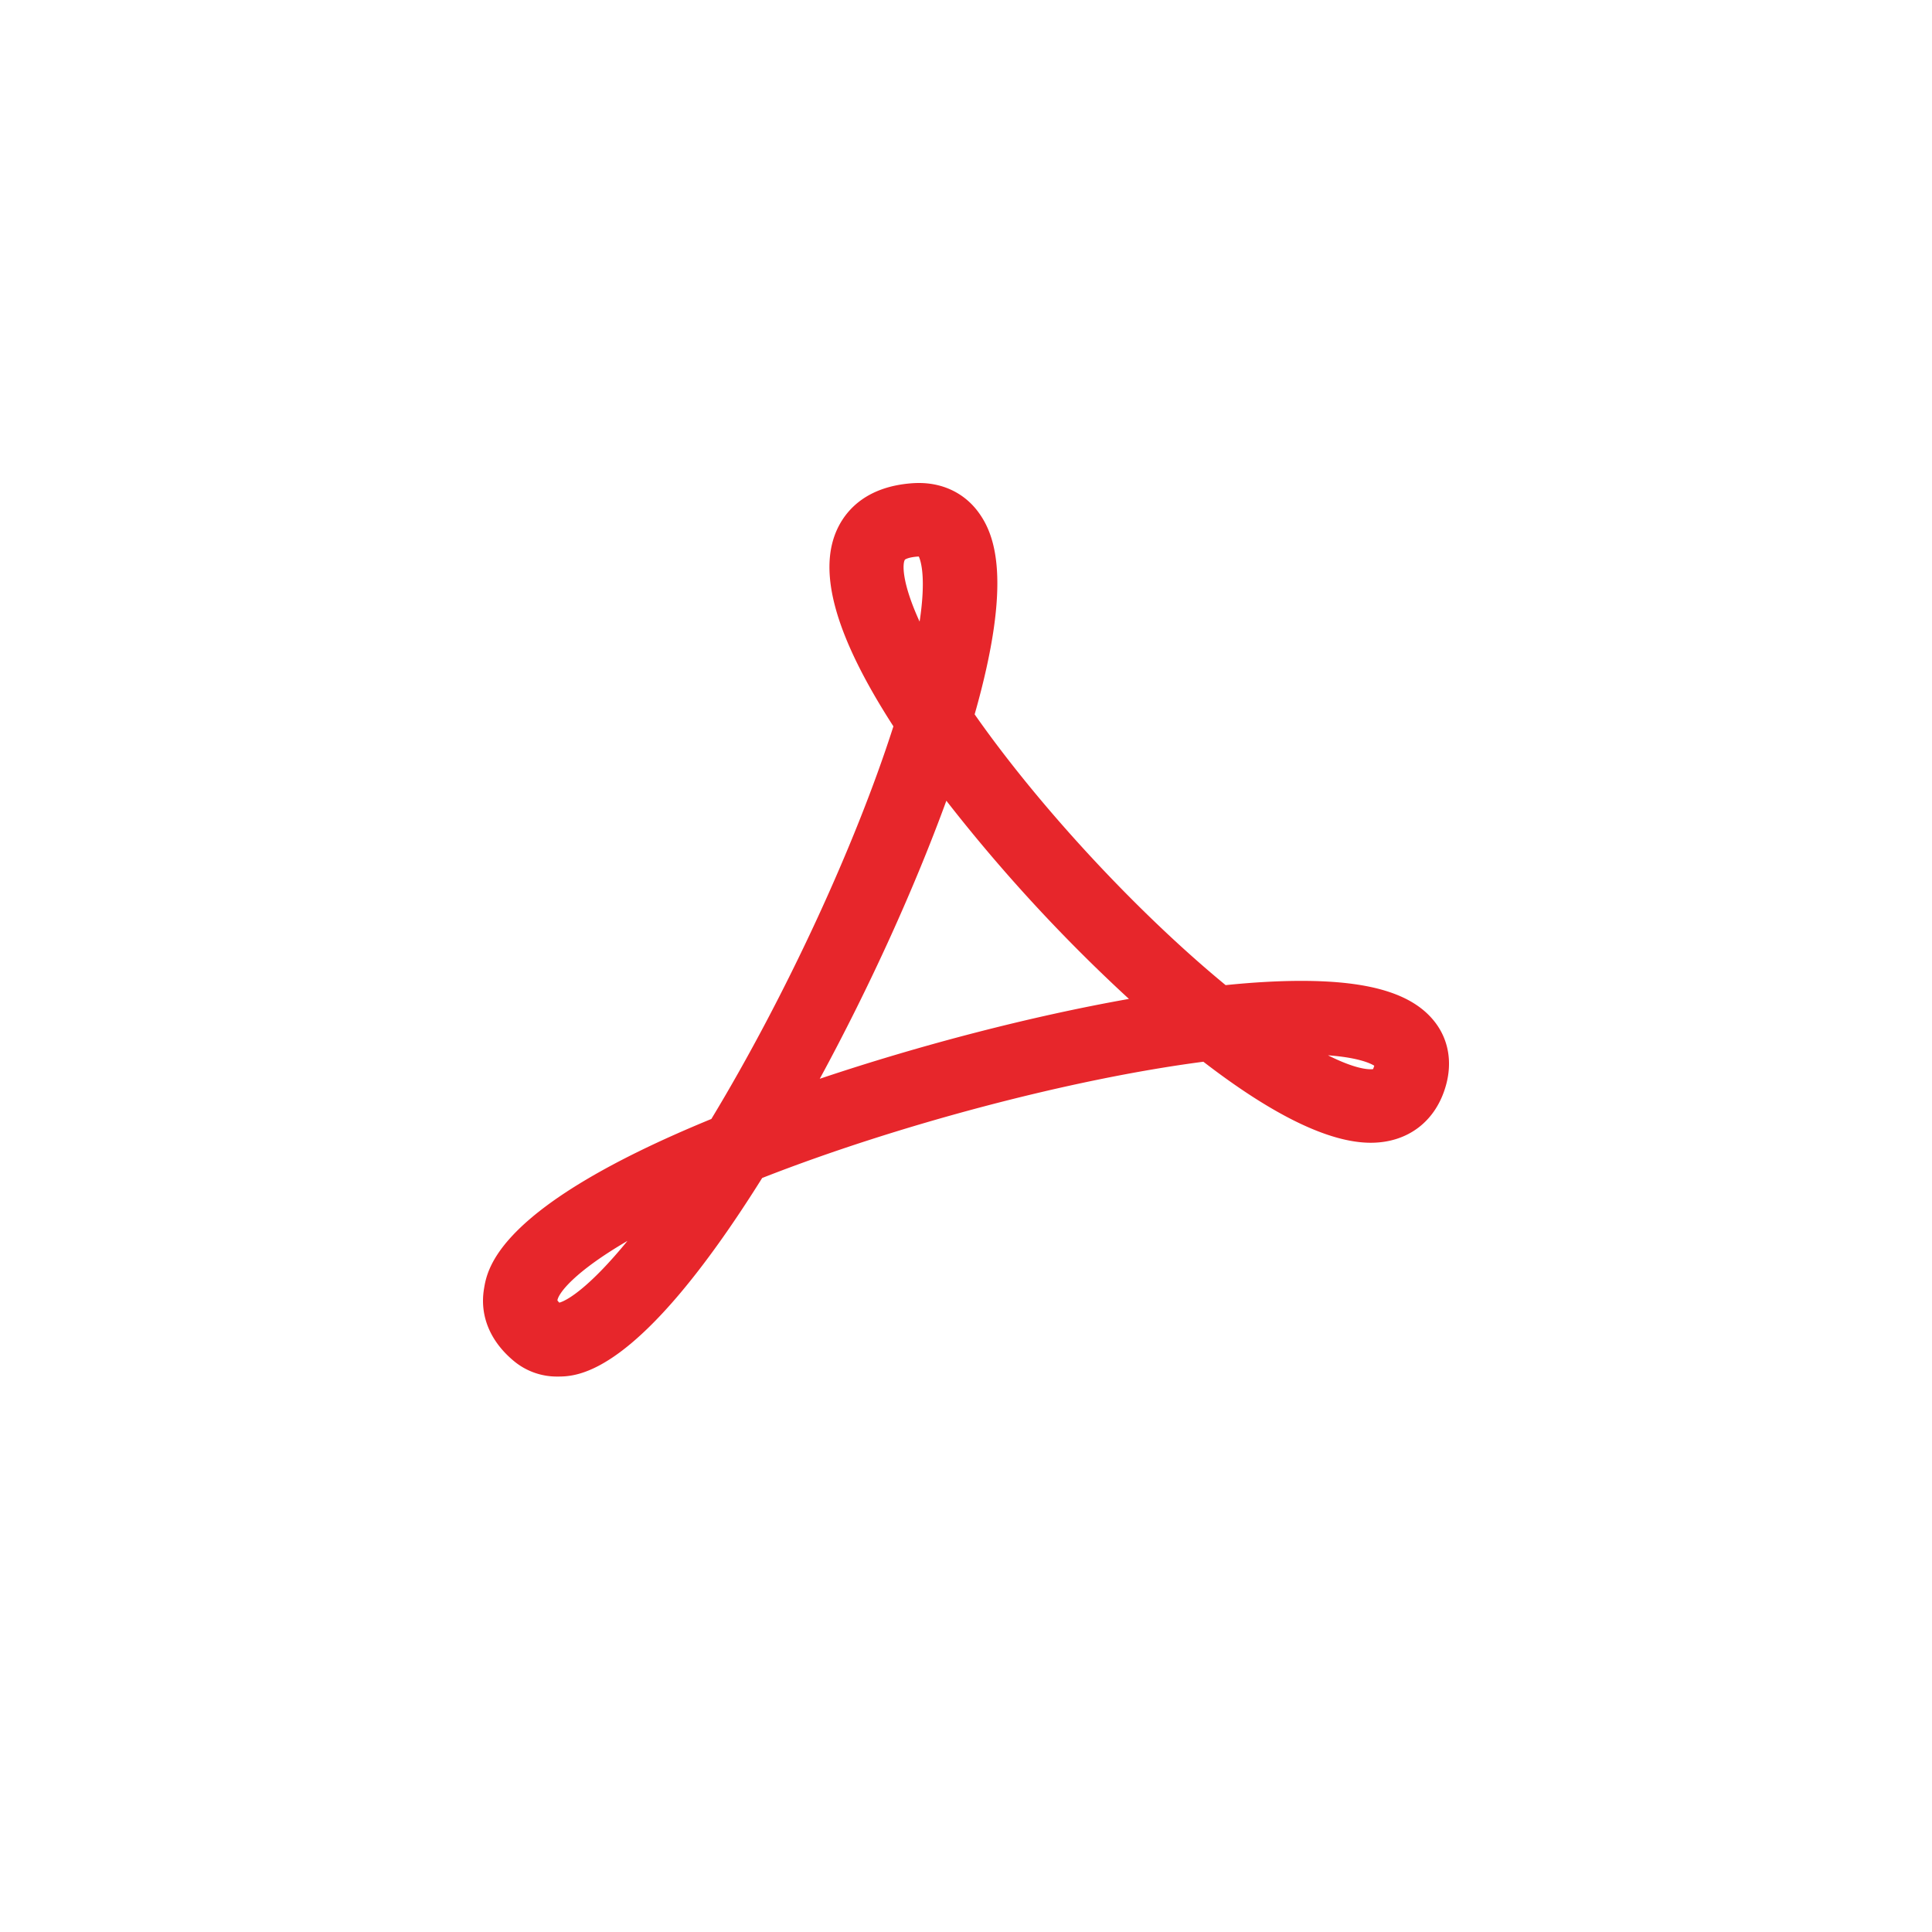 <svg width="80" height="80" xmlns="http://www.w3.org/2000/svg"><g fill="none" fill-rule="evenodd"><path fill="#FFF" d="M0 0h80v80H0z"/><path d="M23.072 57a2.78 2.78 0 0 1-1.803-.65c-.97-.809-1.408-1.86-1.23-2.966.136-.85.545-3.408 9.417-7.05 3.059-5.058 5.954-11.308 7.538-16.258-2.426-3.758-3.174-6.458-2.29-8.24.378-.76 1.22-1.695 3.08-1.827.092-.006.18-.009.268-.009 1 0 1.866.419 2.438 1.177.71.944 1.45 2.84-.132 8.403 2.675 3.823 6.726 8.195 10.393 11.212 1.15-.118 2.2-.176 3.131-.176 2.878 0 4.638.543 5.538 1.71.56.725.722 1.655.454 2.615-.414 1.489-1.578 2.378-3.115 2.378-1.71 0-4.042-1.129-6.93-3.355-5.444.71-12.627 2.602-18.269 4.814C26.415 57 23.904 57 23.071 57zm.009-3.155c.01.017.034.05.08.095.392-.109 1.337-.742 2.821-2.557-2.173 1.268-2.851 2.149-2.901 2.462zm16.105-20.687c-1.334 3.656-3.198 7.75-5.241 11.512 4.175-1.404 8.765-2.592 12.802-3.307a67.642 67.642 0 0 1-7.56-8.206zm15.803 10.54c.81.407 1.403.578 1.769.578a.665.665 0 0 0 .096-.006.842.842 0 0 0 .049-.134l.001-.008c-.164-.102-.671-.338-1.915-.43zM38.046 23.045l-.044.001c-.412.03-.53.127-.53.128-.102.146-.15.91.607 2.566.276-1.826.05-2.516-.033-2.695z" fill="#E7262B"/></g></svg>